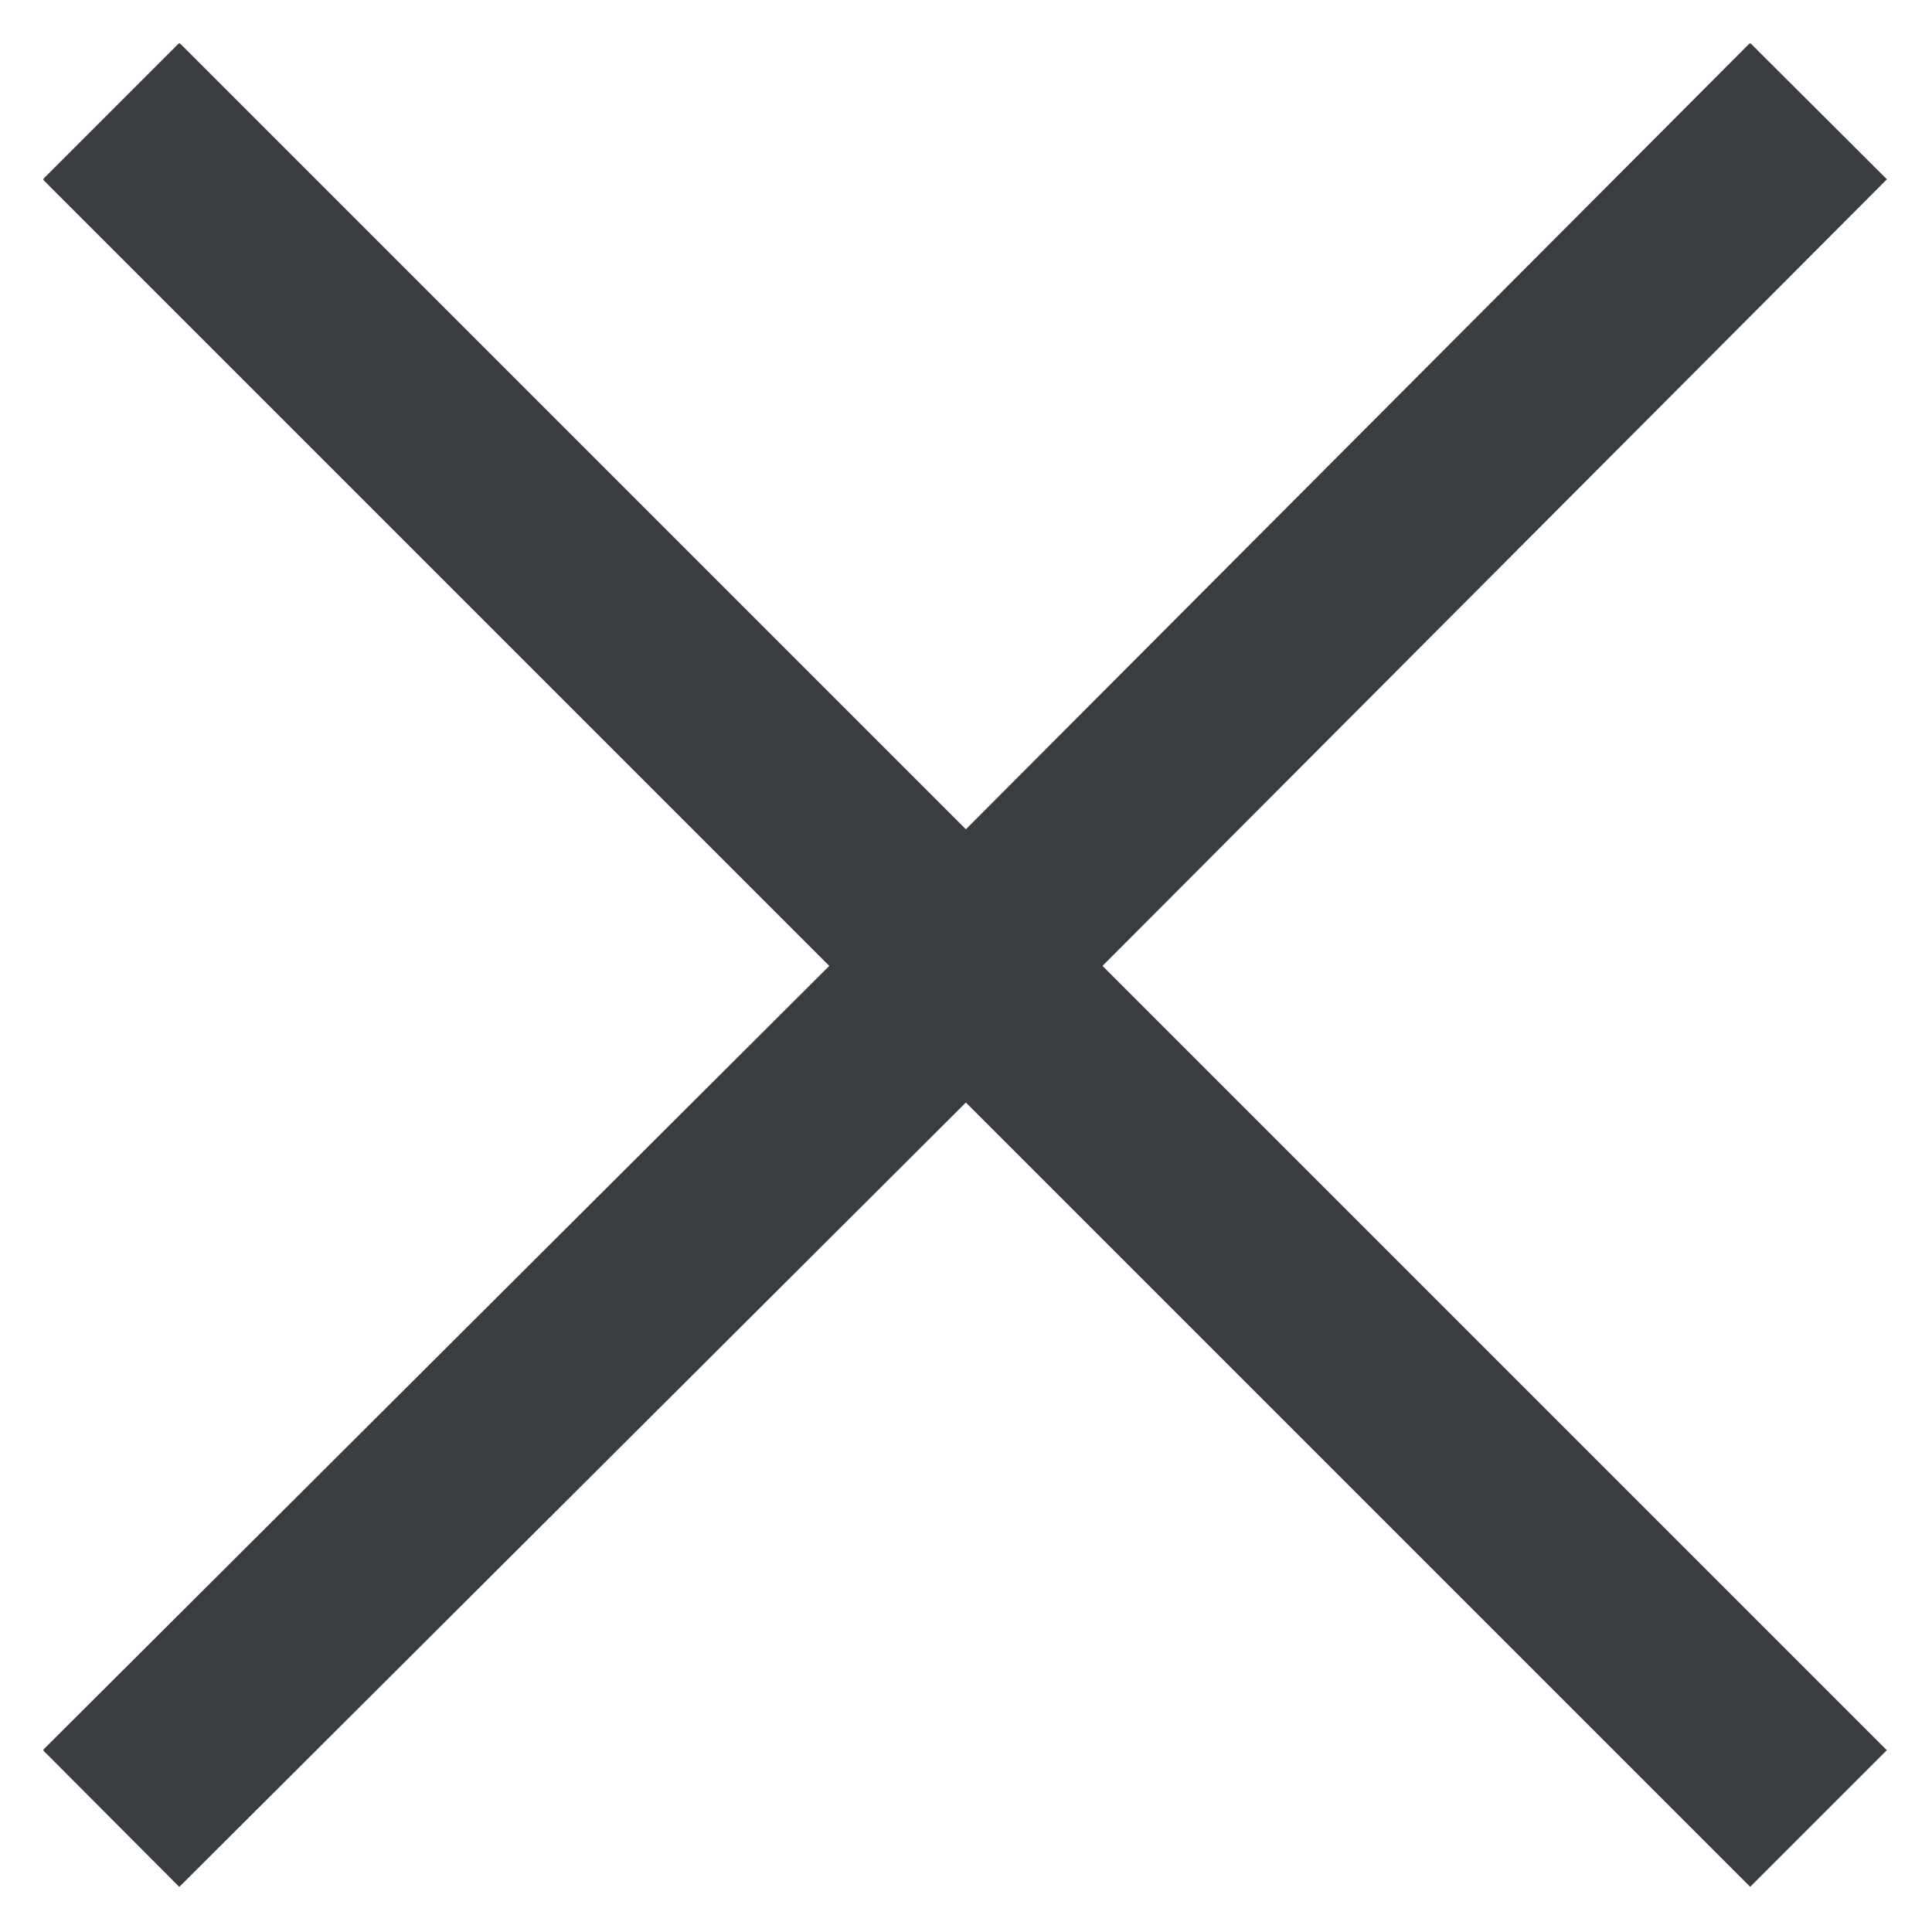 <svg width="8" height="8" viewBox="0 0 8 8" fill="none" xmlns="http://www.w3.org/2000/svg">
<g clip-path="url(#clip0_2026_10209)">
<path d="M0.46 0.46L4 4L0.46 7.53" stroke="#393C41" stroke-width="0.8" stroke-miterlimit="10"/>
<path d="M7.53 0.46L4 4L7.53 7.53" stroke="#393C41" stroke-width="0.8" stroke-miterlimit="10"/>
</g>
<defs>
<clipPath id="clip0_2026_10209">
<rect width="7.64" height="7.64" fill="white" transform="translate(0.18 0.18)"/>
</clipPath>
</defs>
</svg>
